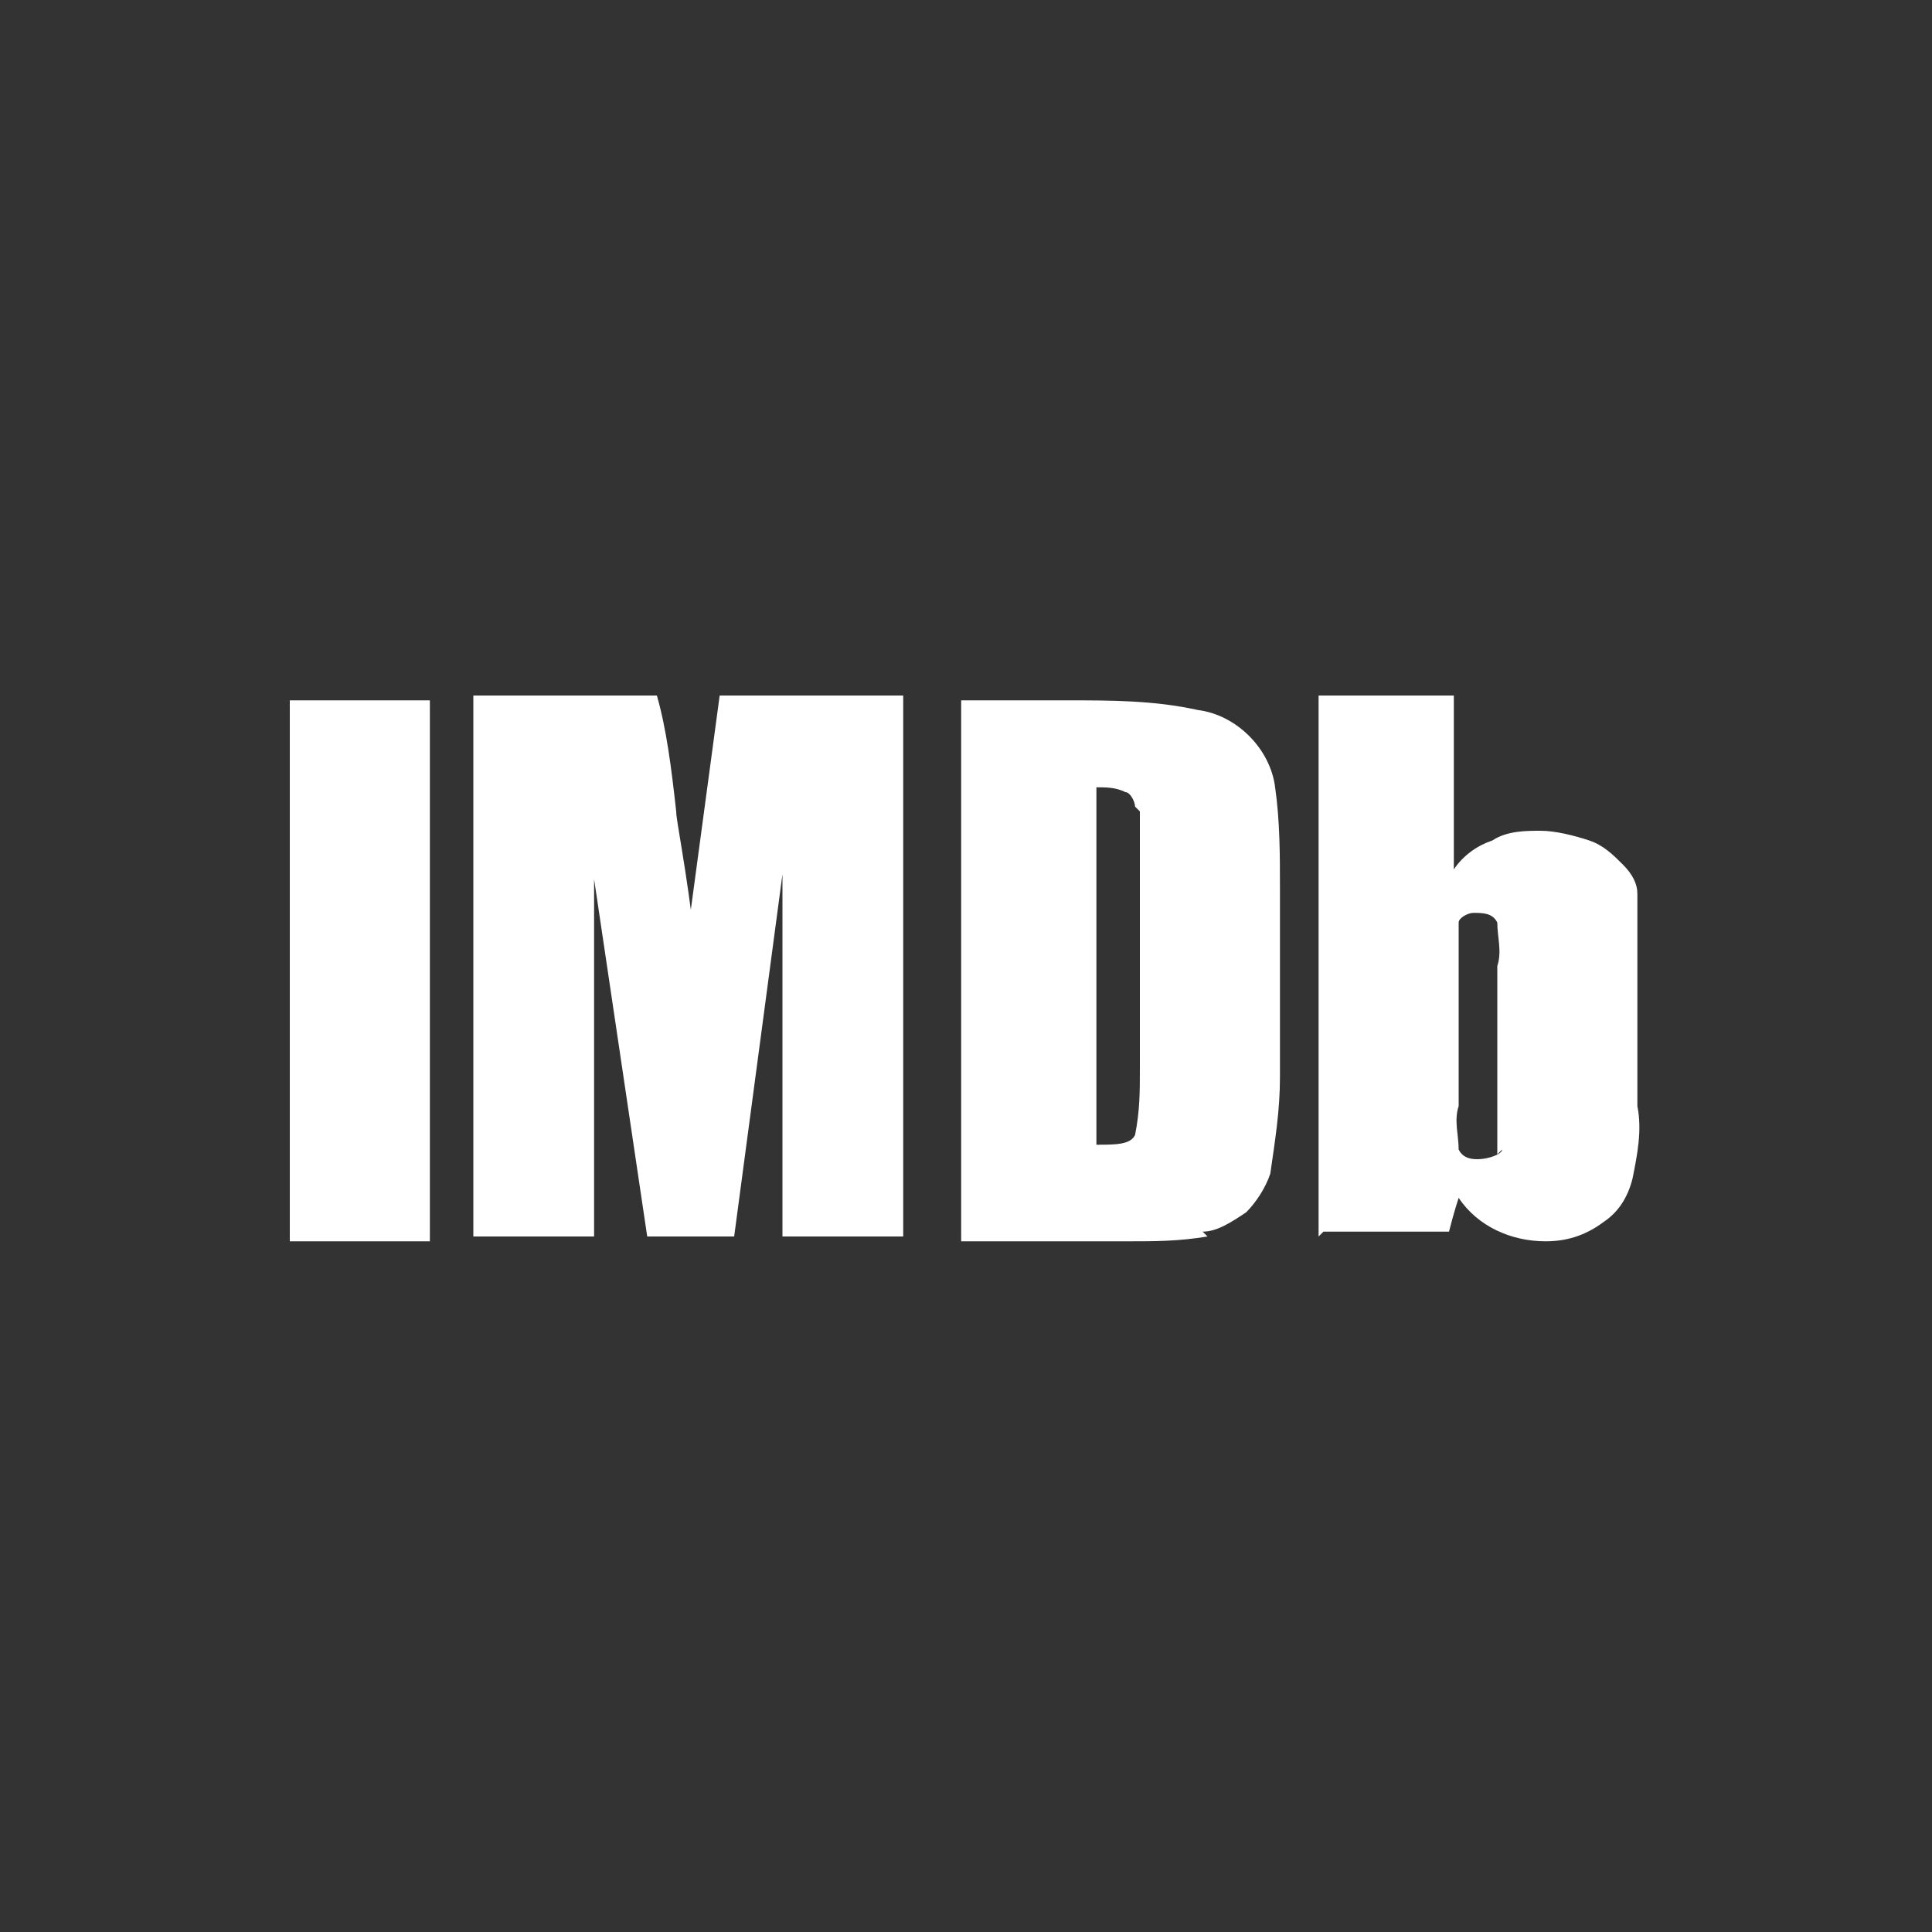 <?xml version="1.0" encoding="UTF-8"?>
<svg xmlns="http://www.w3.org/2000/svg" id="Capa_1" version="1.1" viewBox="0 0 40 40">
  <rect x="0" y="0" width="40" height="40" fill="#333333" stroke="none"/>
  <defs>
    <style>
      .st0 {
        fill: #fff;
      }
    </style>
  </defs>
  <g id="IMDb">
    <path class="st0" d="M6,14.5h2.9v11.2h-2.9v-11.2ZM6,14.5h2.9v11.2h-2.9v-11.2ZM14.4,19.6c-.2-1.7-.4-2.6-.4-2.8-.1-.9-.2-1.7-.4-2.4h-3.8v11.2h2.5v-7.4l1.1,7.4h1.8l1-7.5v7.5h2.5v-11.2h-3.8l-.7,5.2ZM14.4,19.6c-.2-1.7-.4-2.6-.4-2.8-.1-.9-.2-1.7-.4-2.4h-3.8v11.2h2.5v-7.4l1.1,7.4h1.8l1-7.5v7.5h2.5v-11.2h-3.8l-.7,5.2ZM23.6,16.8c0,.3,0,.7,0,1v4.3c0,.5,0,.9-.1,1.4-.1.2-.4.2-.8.2v-7.4c.2,0,.4,0,.6.1.1,0,.2.2.2.3ZM24.9,25.5c.3,0,.6-.2.9-.4.2-.2.4-.5.5-.8.1-.7.2-1.3.2-2v-3.9c0-.7,0-1.4-.1-2.1-.1-.8-.8-1.5-1.6-1.6-.9-.2-1.8-.2-2.7-.2h-2.2v11.2h3.5c.5,0,1,0,1.6-.1ZM23.6,16.8c0,.3,0,.7,0,1v4.3c0,.5,0,.9-.1,1.4-.1.2-.4.2-.8.2v-7.4c.2,0,.4,0,.6.1.1,0,.2.2.2.3ZM24.9,25.5c.3,0,.6-.2.9-.4.2-.2.4-.5.5-.8.1-.7.2-1.3.2-2v-3.9c0-.7,0-1.4-.1-2.1-.1-.8-.8-1.5-1.6-1.6-.9-.2-1.8-.2-2.7-.2h-2.2v11.2h3.5c.5,0,1,0,1.6-.1ZM31.1,23.8c0,.1-.3.2-.5.2-.1,0-.3,0-.4-.2,0-.3-.1-.6,0-.9v-2.9c0-.3,0-.6,0-.9,0-.1.2-.2.3-.2.2,0,.4,0,.5.2,0,.3.1.6,0,.9v2.9c0,.3,0,.7,0,1ZM27.4,25.5h2.6c.1-.4.2-.7.2-.7.4.6,1.1.9,1.8.9.4,0,.8-.1,1.2-.4.3-.2.5-.5.6-.9.1-.5.2-1,.1-1.5v-3.1c0-.4,0-.9,0-1.3,0-.2-.1-.4-.3-.6-.2-.2-.4-.4-.7-.5-.3-.1-.7-.2-1-.2-.3,0-.7,0-1,.2-.3.1-.6.3-.8.6v-3.6h-2.8v11.2ZM31.1,23.8c0,.1-.3.2-.5.2-.1,0-.3,0-.4-.2,0-.3-.1-.6,0-.9v-2.9c0-.3,0-.6,0-.9,0-.1.2-.2.3-.2.2,0,.4,0,.5.2,0,.3.1.6,0,.9v2.9c0,.3,0,.7,0,1ZM27.4,25.5h2.6c.1-.4.2-.7.2-.7.4.6,1.1.9,1.8.9.4,0,.8-.1,1.2-.4.3-.2.5-.5.6-.9.1-.5.2-1,.1-1.5v-3.1c0-.4,0-.9,0-1.3,0-.2-.1-.4-.3-.6-.2-.2-.4-.4-.7-.5-.3-.1-.7-.2-1-.2-.3,0-.7,0-1,.2-.3.1-.6.3-.8.6v-3.6h-2.8v11.2Z"></path>
  </g>
</svg>
